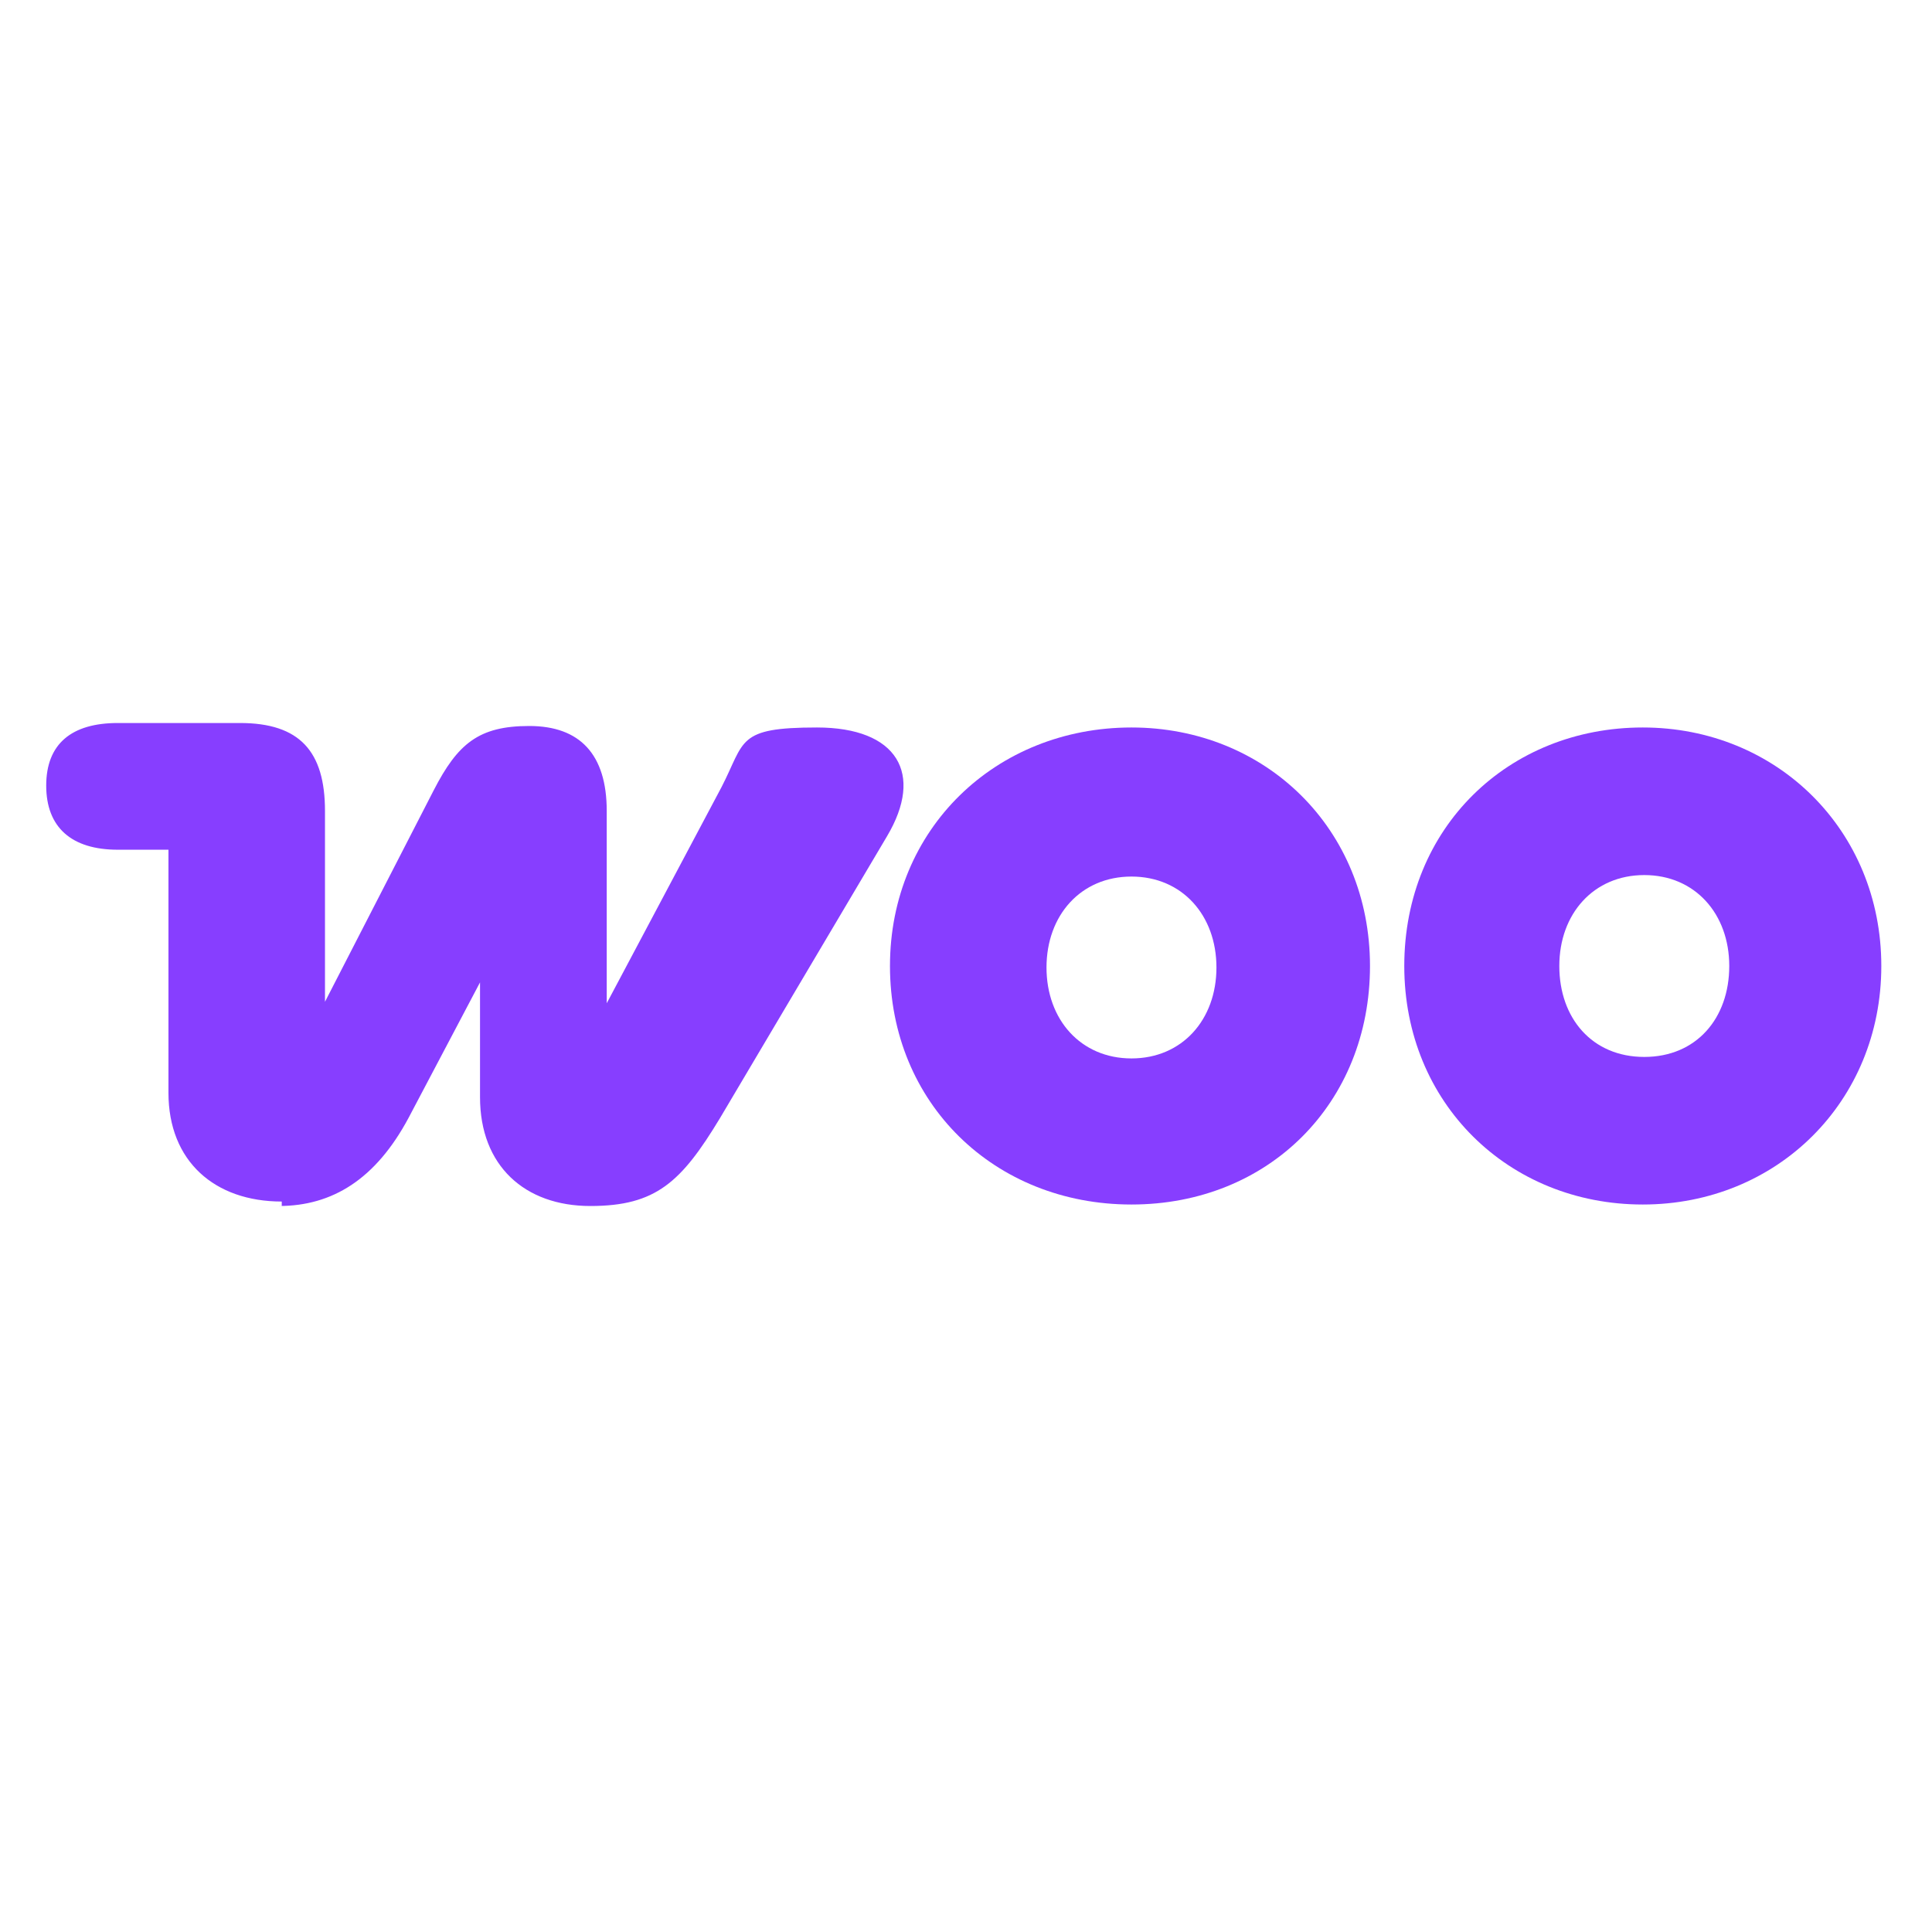 <svg xmlns="http://www.w3.org/2000/svg" id="Layer_1" viewBox="0 0 129.6 129.6"><defs><style>      .st0 {        fill-rule: evenodd;      }      .st0, .st1 {        fill: #873eff;      }    </style></defs><path class="st1" d="M18.7,80.9c3.6,0,6.5-1.8,8.7-5.9l4.8-9.1v7.7c0,4.6,3,7.3,7.4,7.3s6.1-1.6,8.7-5.9l11.2-18.9c2.5-4.2.7-7.3-4.7-7.3s-4.8.9-6.4,4l-7.7,14.5v-12.9c0-3.8-1.8-5.7-5.2-5.7s-4.8,1.2-6.4,4.3l-7.3,14.2v-12.8c0-4-1.7-5.9-5.7-5.9H7.9c-3.1,0-4.8,1.4-4.8,4.2s1.7,4.3,4.8,4.3h3.4v16.3c0,4.6,3.1,7.3,7.6,7.3v.3Z"></path><path class="st0" d="M75.9,48.8c-9.1,0-16.2,6.8-16.2,16s7,16,16.2,16,16-6.8,16-16-7-16-16-16ZM75.9,71c-3.4,0-5.7-2.6-5.7-6.1s2.3-6.1,5.7-6.1,5.7,2.6,5.7,6.1-2.3,6.1-5.7,6.1Z"></path><path class="st0" d="M94.2,64.8c0-9.3,7-16,16-16s16,6.9,16,16-7,16-16,16-16-6.8-16-16ZM104.6,64.8c0,3.5,2.2,6.1,5.7,6.1s5.7-2.6,5.7-6.1-2.3-6.1-5.7-6.1-5.7,2.6-5.7,6.1Z"></path></svg>